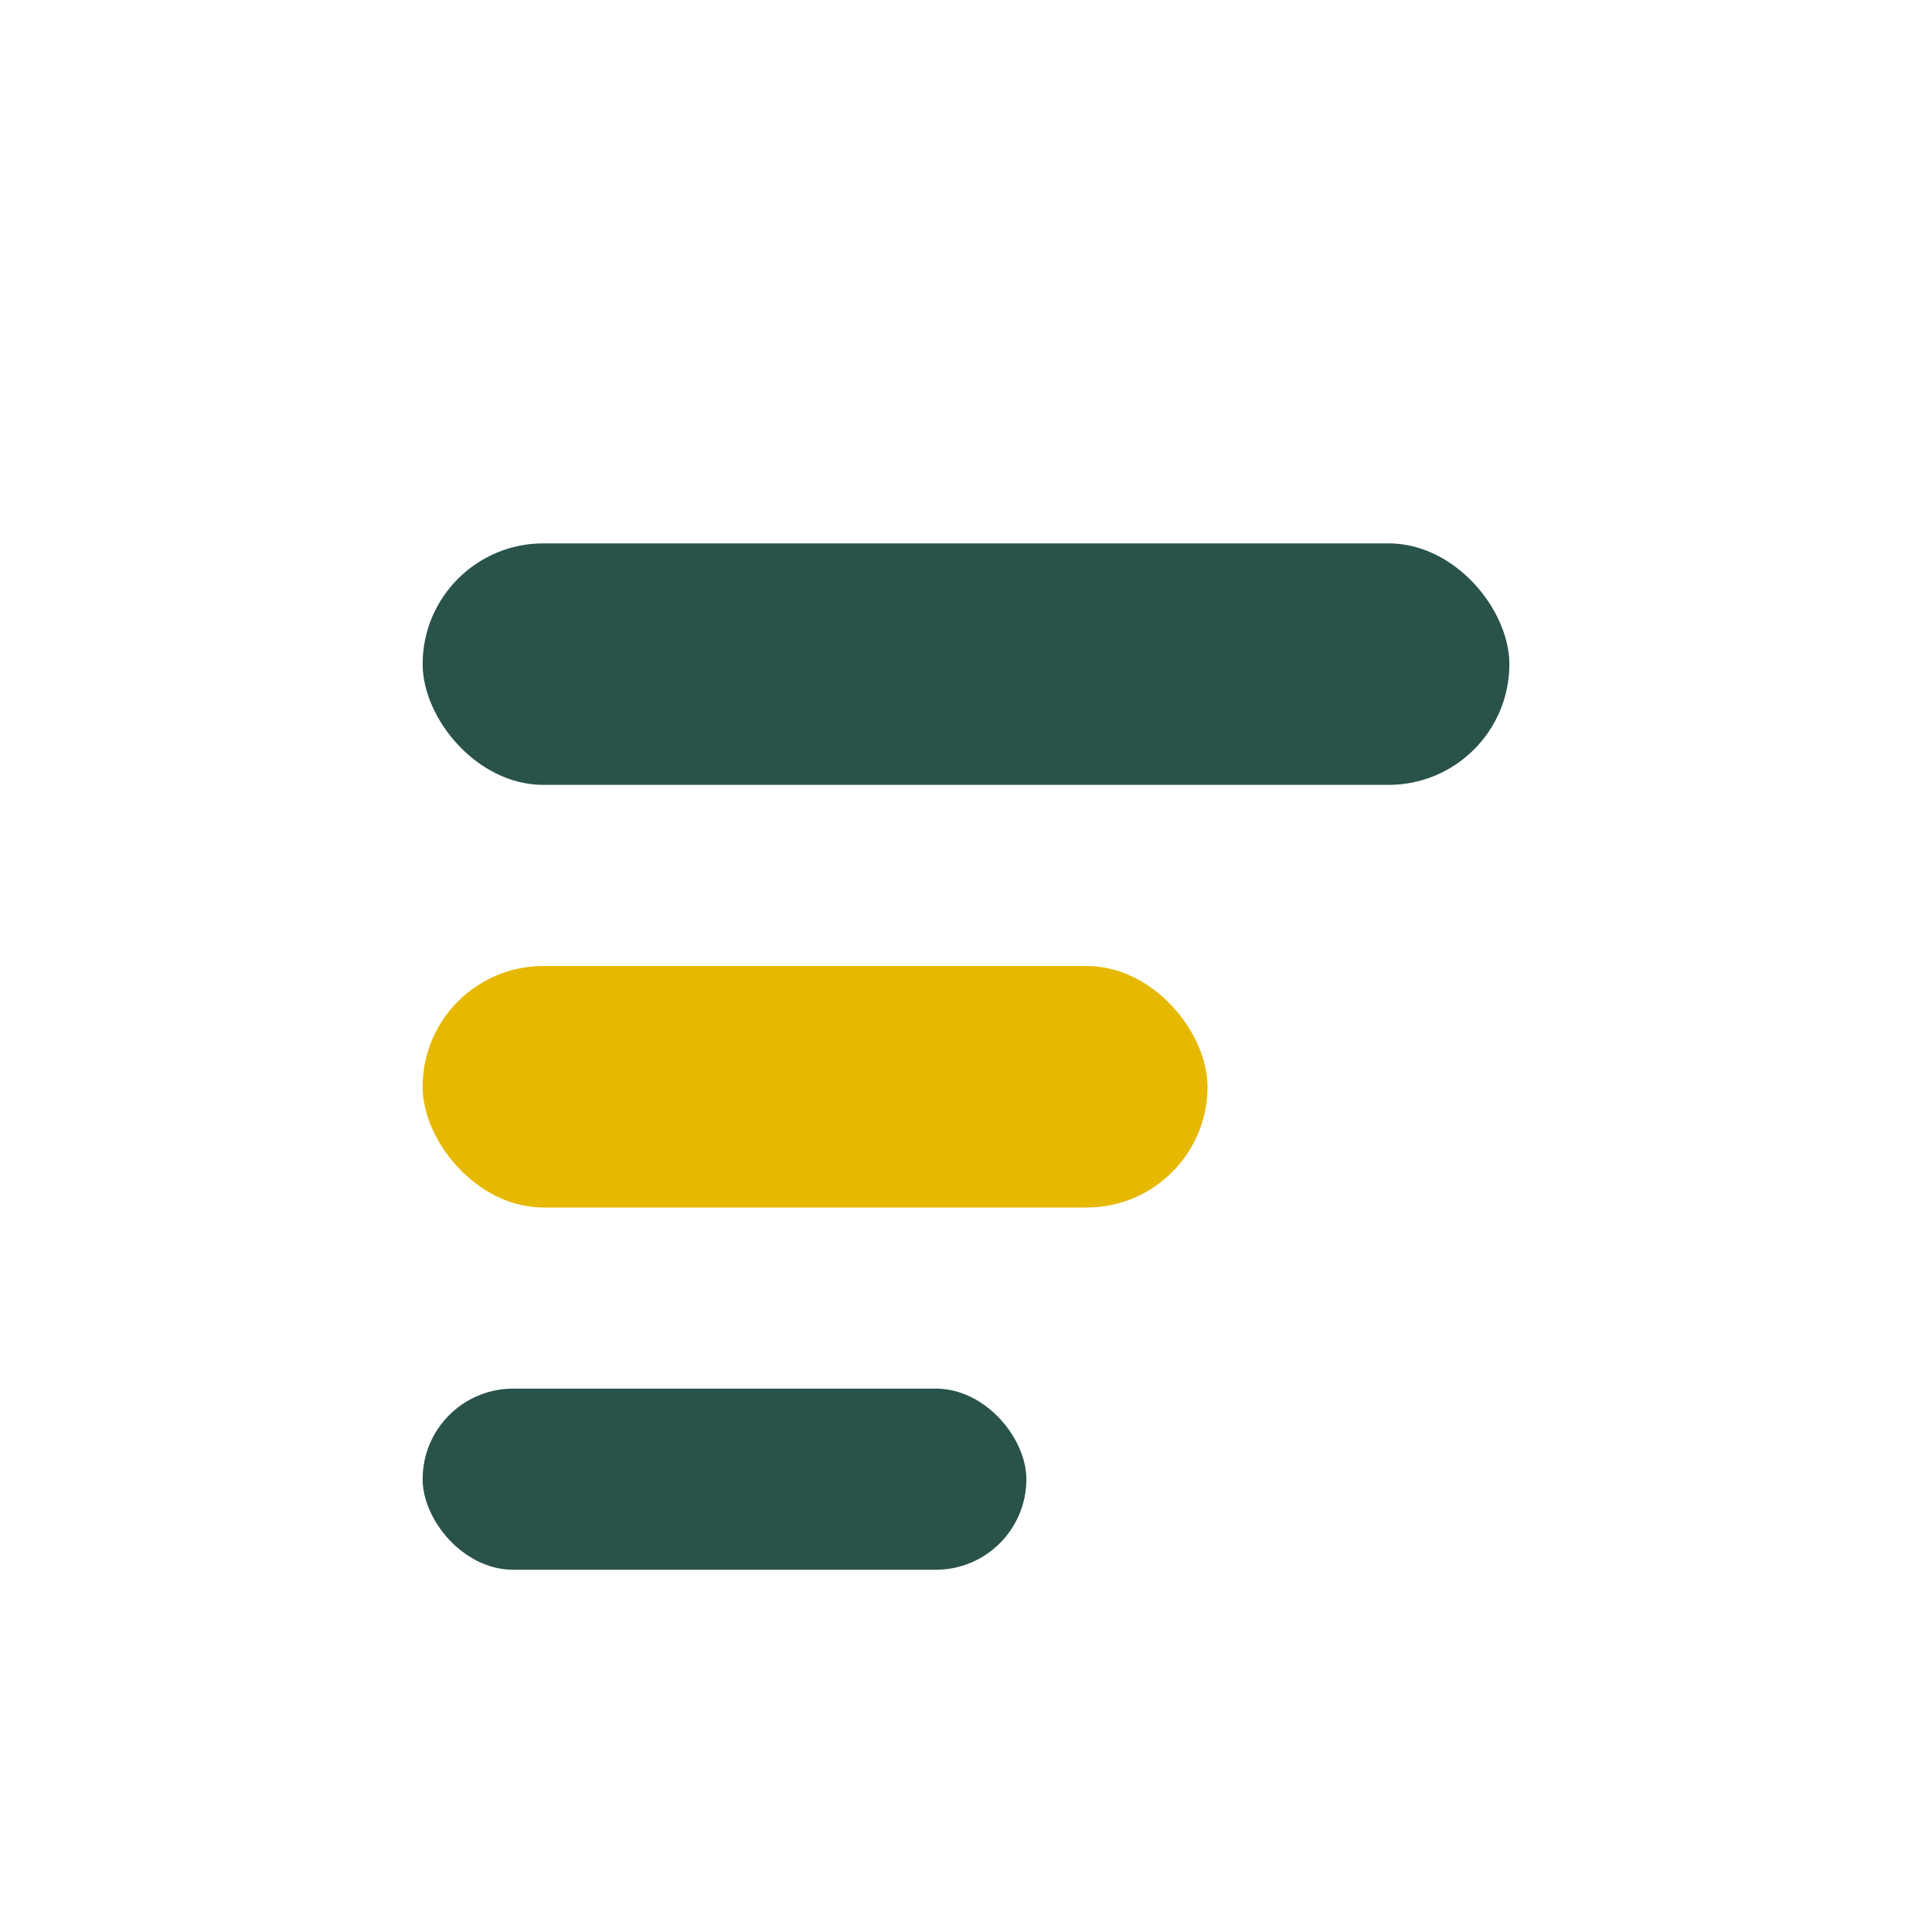 <?xml version="1.0" encoding="UTF-8"?>
<svg xmlns="http://www.w3.org/2000/svg" width="32" height="32" viewBox="0 0 32 32"><rect x="7" y="9" width="18" height="4" rx="2" fill="#29524A"/><rect x="7" y="16" width="13" height="4" rx="2" fill="#E6B800"/><rect x="7" y="23" width="10" height="3" rx="1.5" fill="#29524A"/></svg>